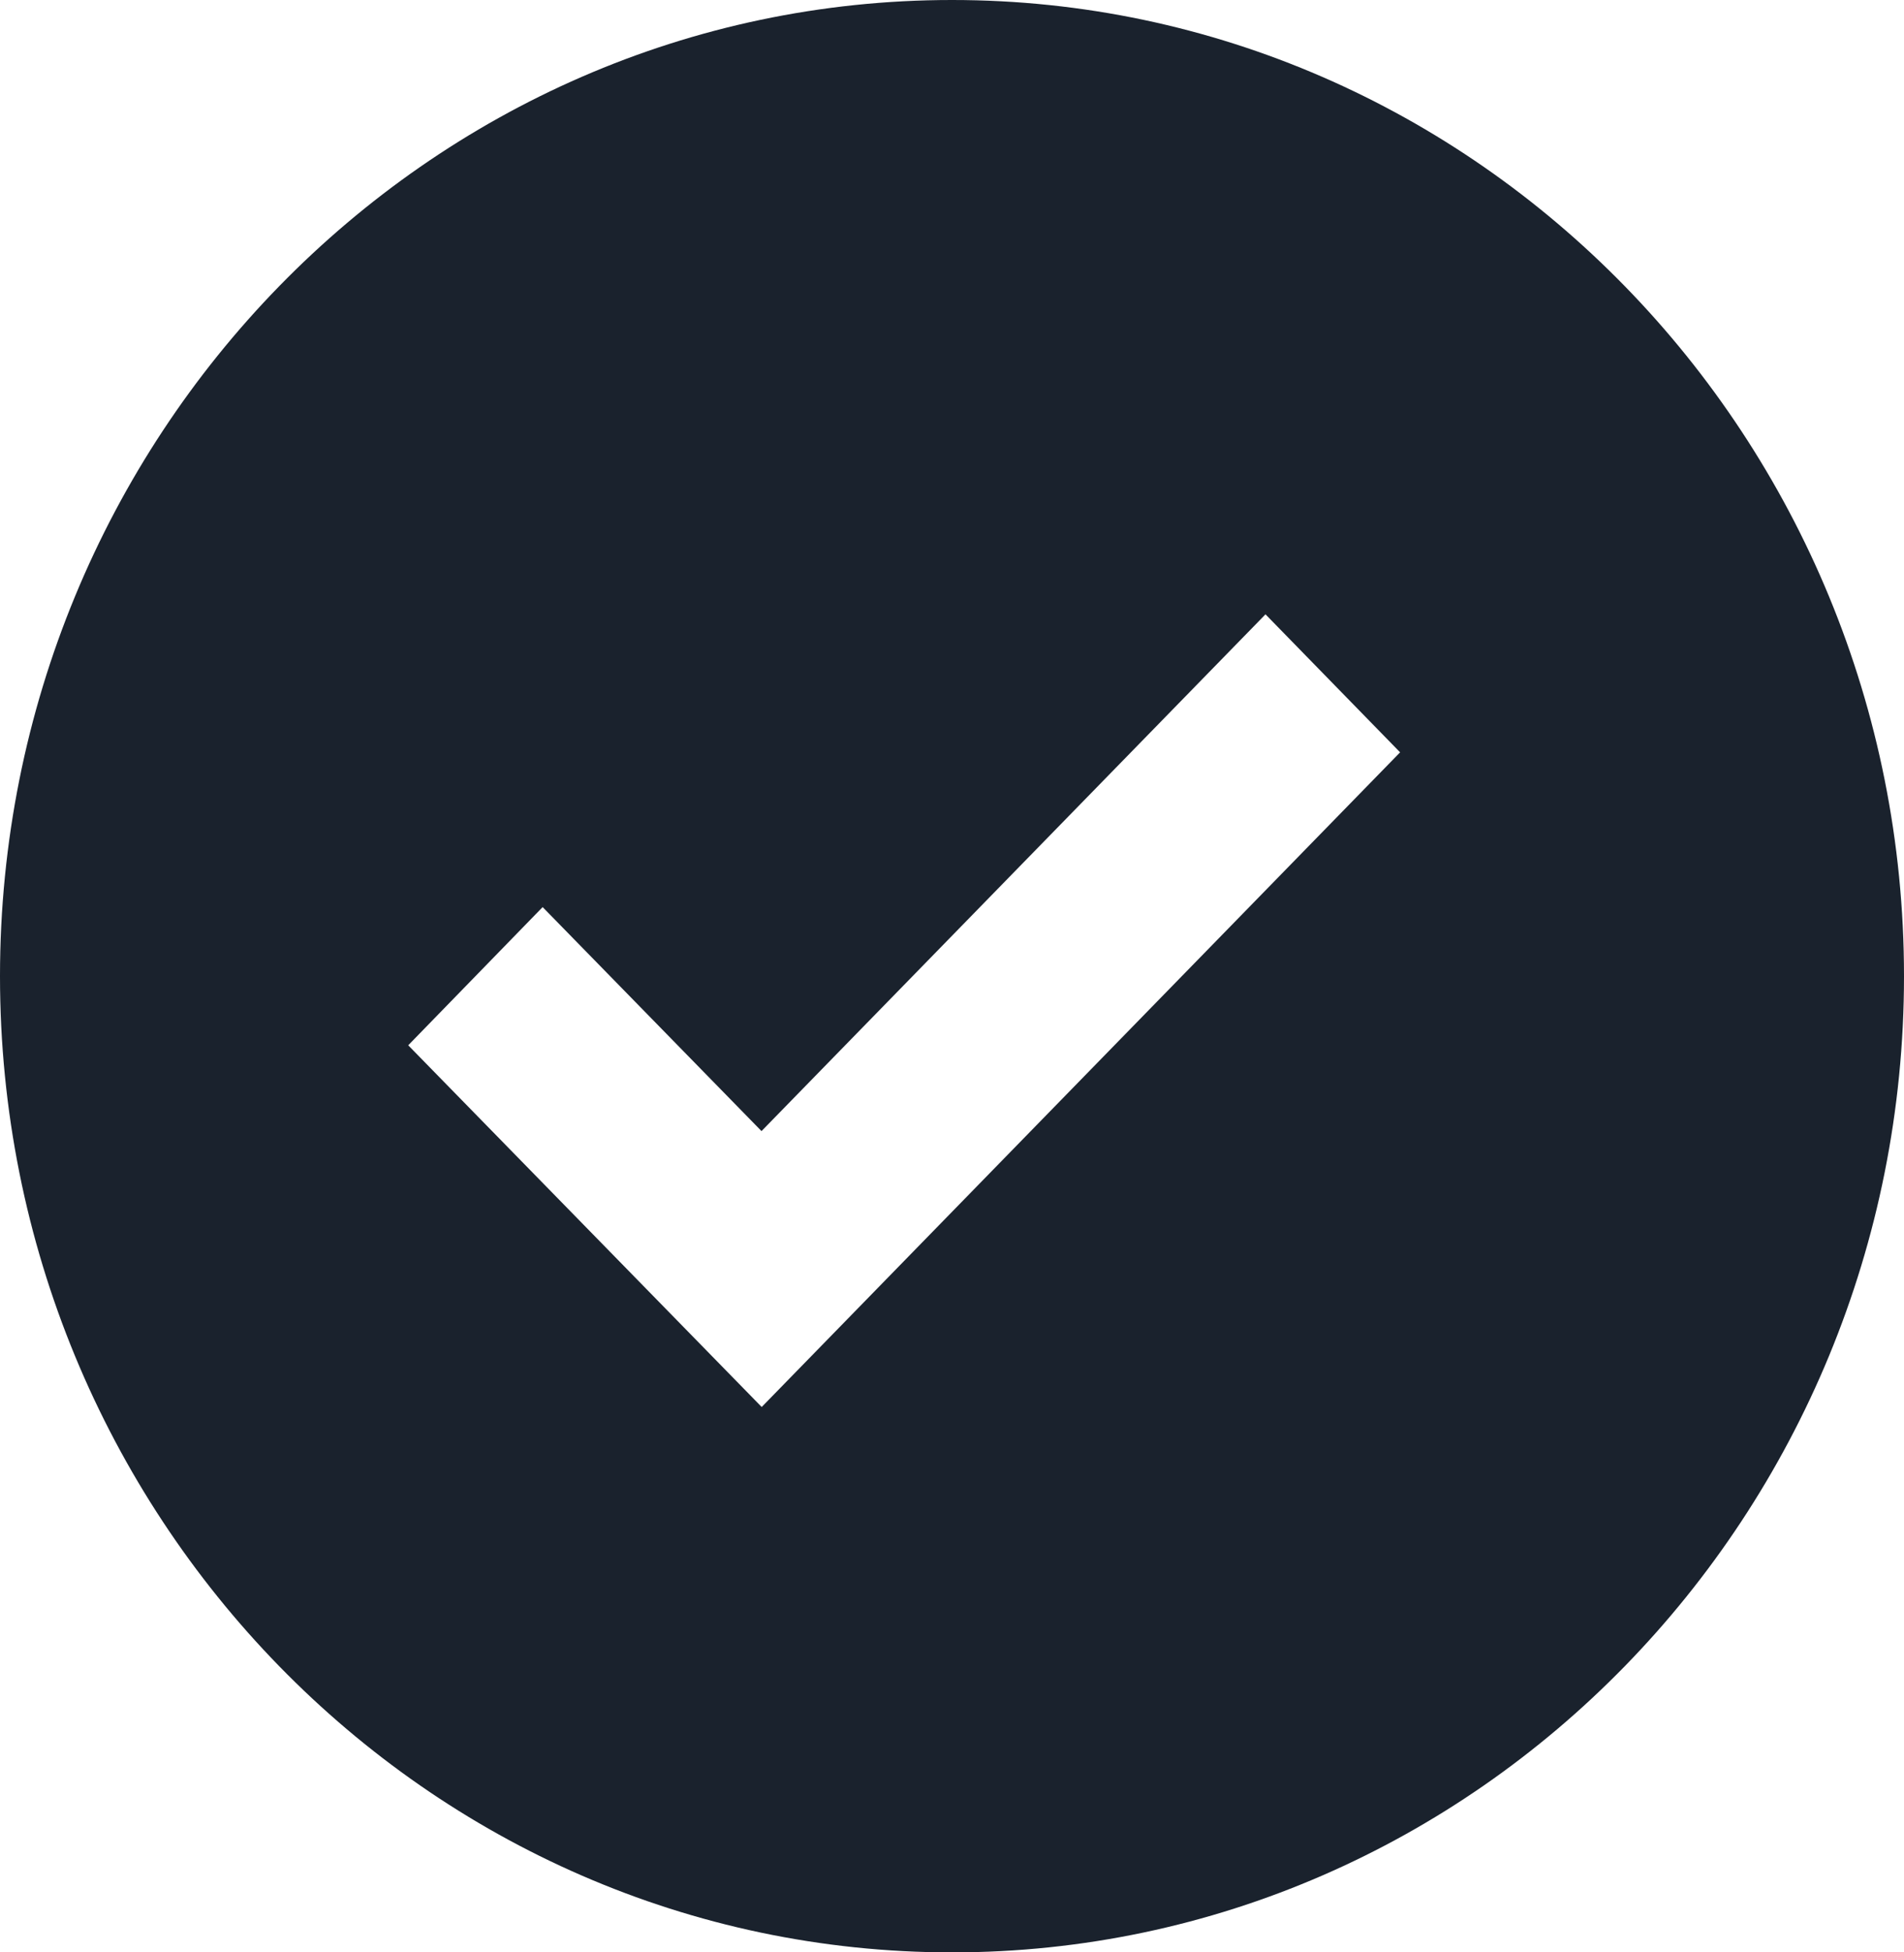 <svg width="40" height="41" viewBox="0 0 40 41" fill="none" xmlns="http://www.w3.org/2000/svg">
<path d="M20 0C8.972 0 0 9.196 0 20.5C0 31.804 8.972 41 20 41C31.028 41 40 31.804 40 20.5C40 9.196 31.028 0 20 0ZM16.002 29.547L8.576 21.951L11.4 19.049L15.998 23.753L26.586 12.901L29.414 15.799L16.002 29.547Z" fill="#1A222D"/>
</svg>
